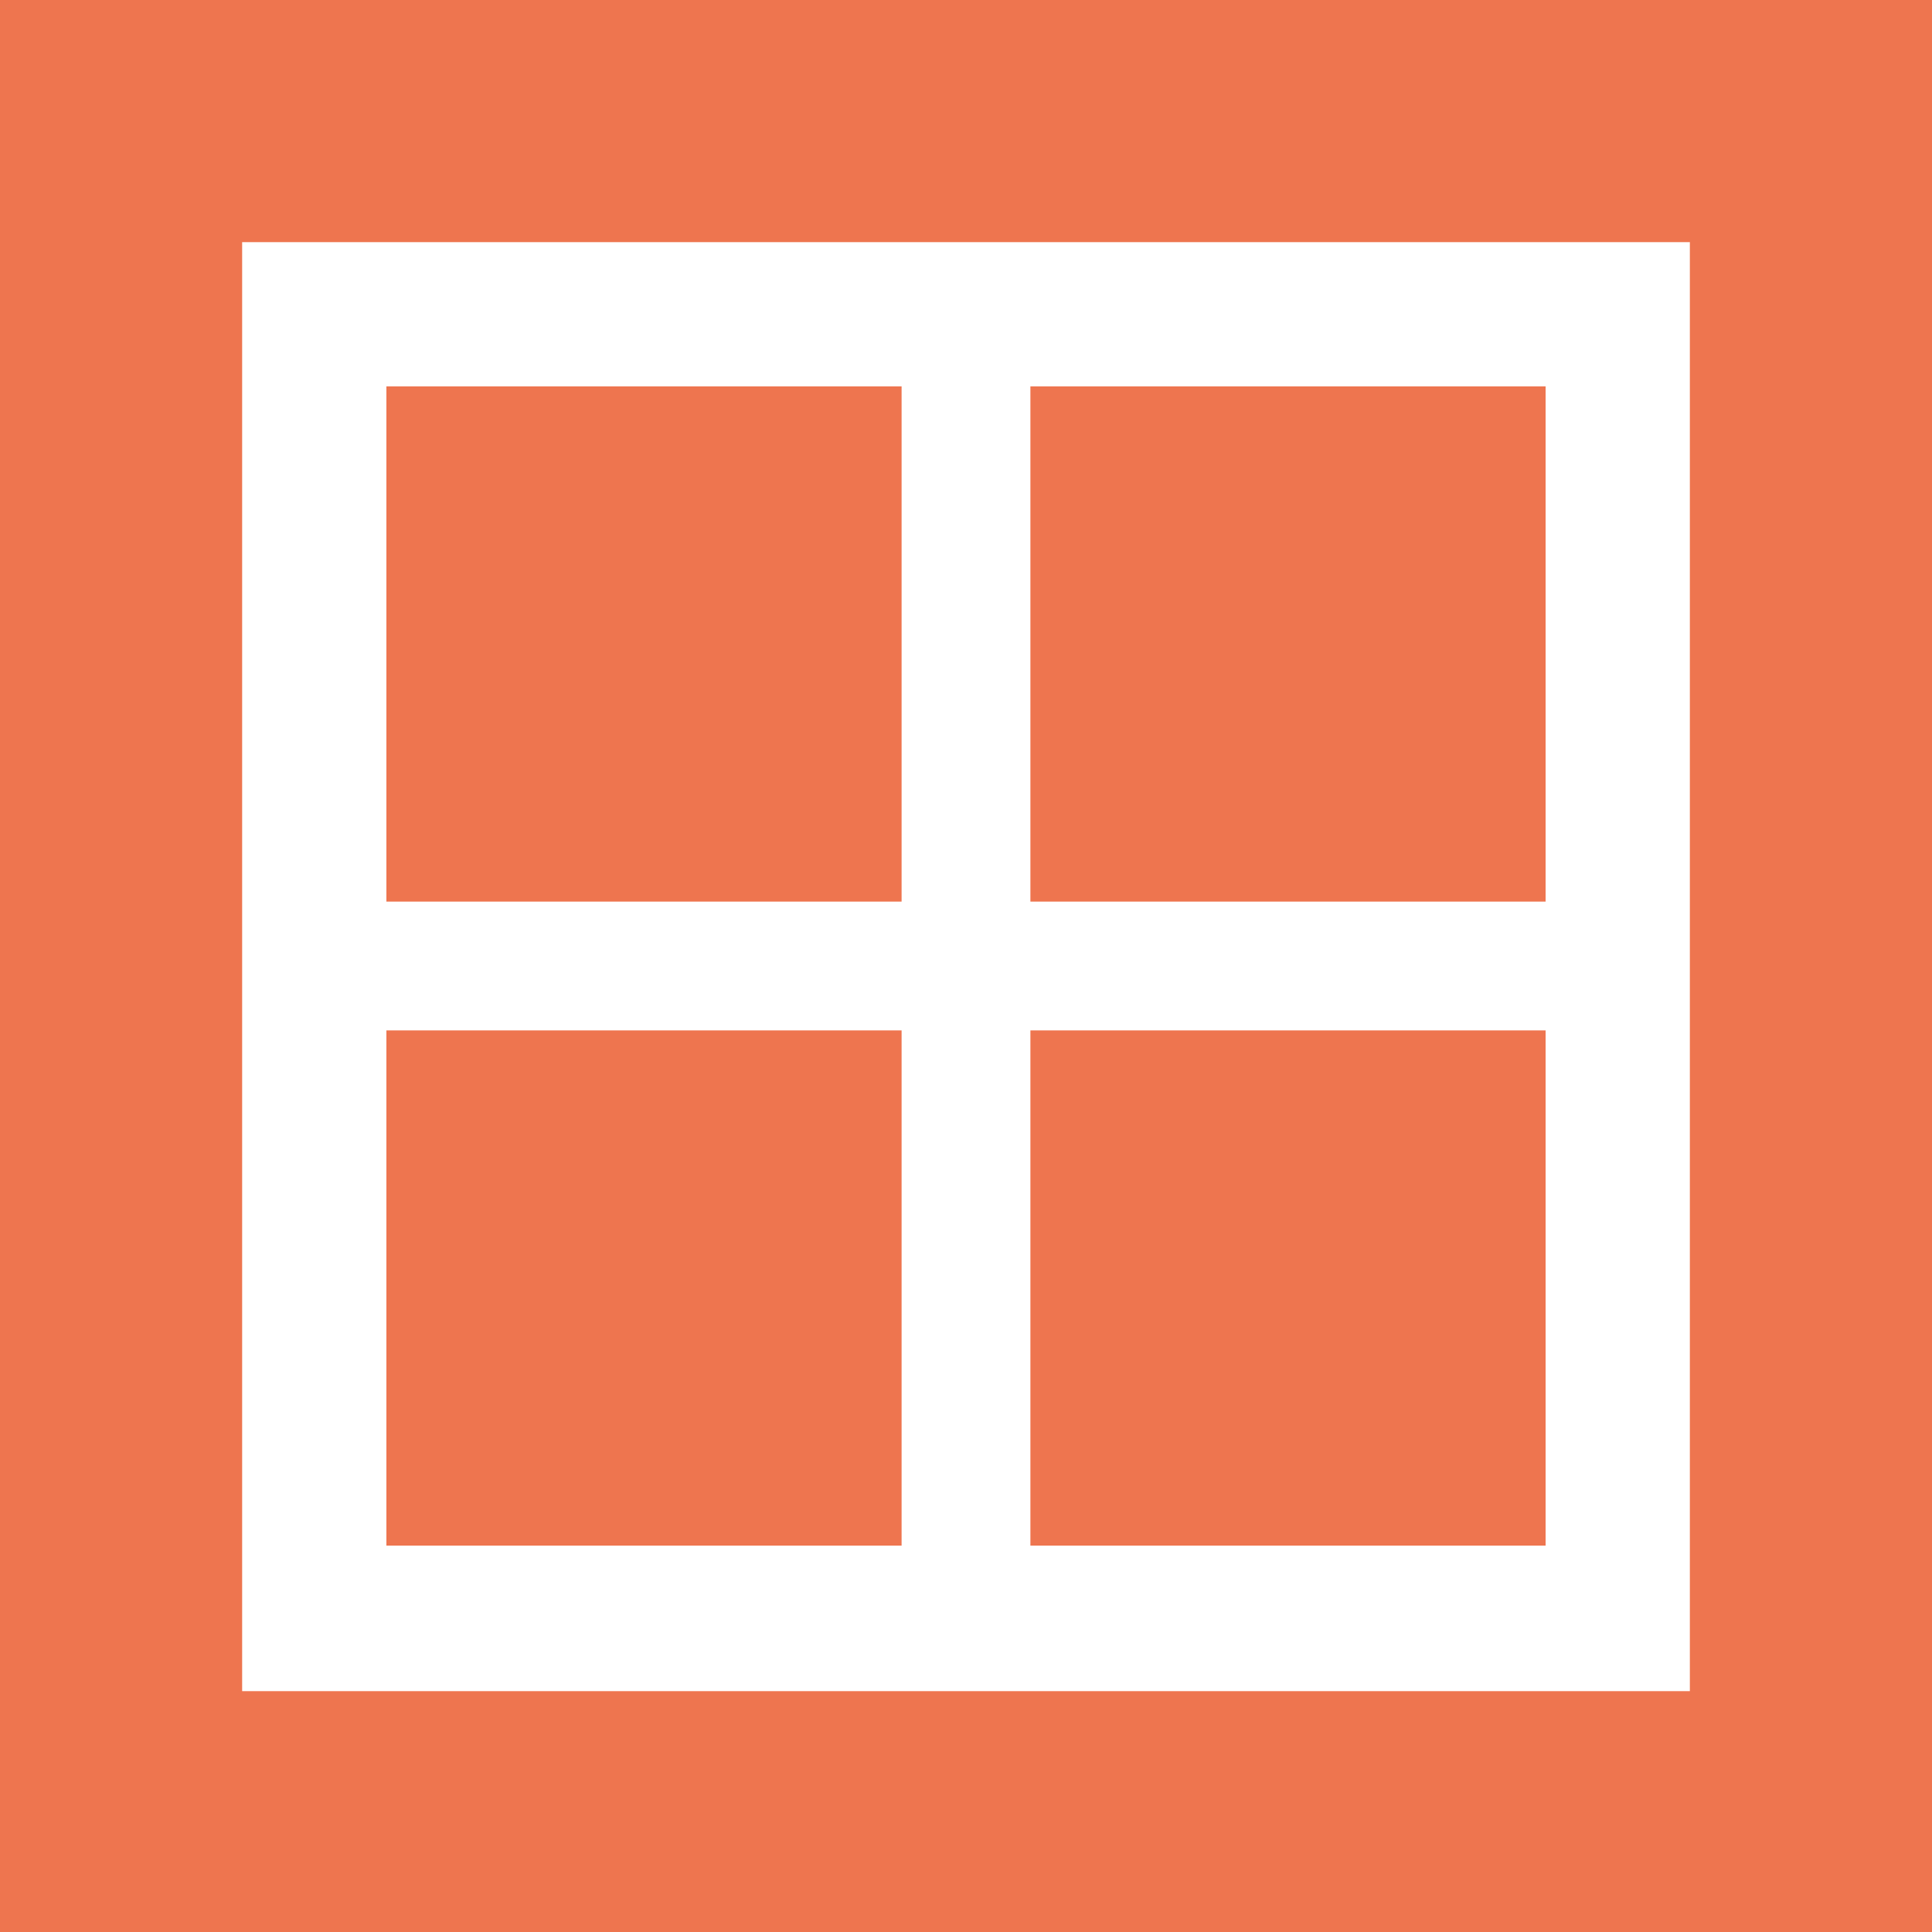 <?xml version="1.0" encoding="UTF-8"?>
<svg id="Layer_2" xmlns="http://www.w3.org/2000/svg" viewBox="0 0 15 15">
  <defs>
    <style>
      .cls-1 {
        fill: #ee754f;
      }
    </style>
  </defs>
  <g id="dropdown_menu">
    <path class="cls-1" d="M13.12,1.88v11.25H1.88V1.88h11.25M15,0H0v15h15V0h0Z"/>
    <polygon class="cls-1" points="7 3 3 3 3 7 7 7 7 3 7 3"/>
    <polygon class="cls-1" points="12 3 8 3 8 7 12 7 12 3 12 3"/>
    <polygon class="cls-1" points="7 8 3 8 3 12 7 12 7 8 7 8"/>
    <polygon class="cls-1" points="12 8 8 8 8 12 12 12 12 8 12 8"/>
  </g>
</svg>